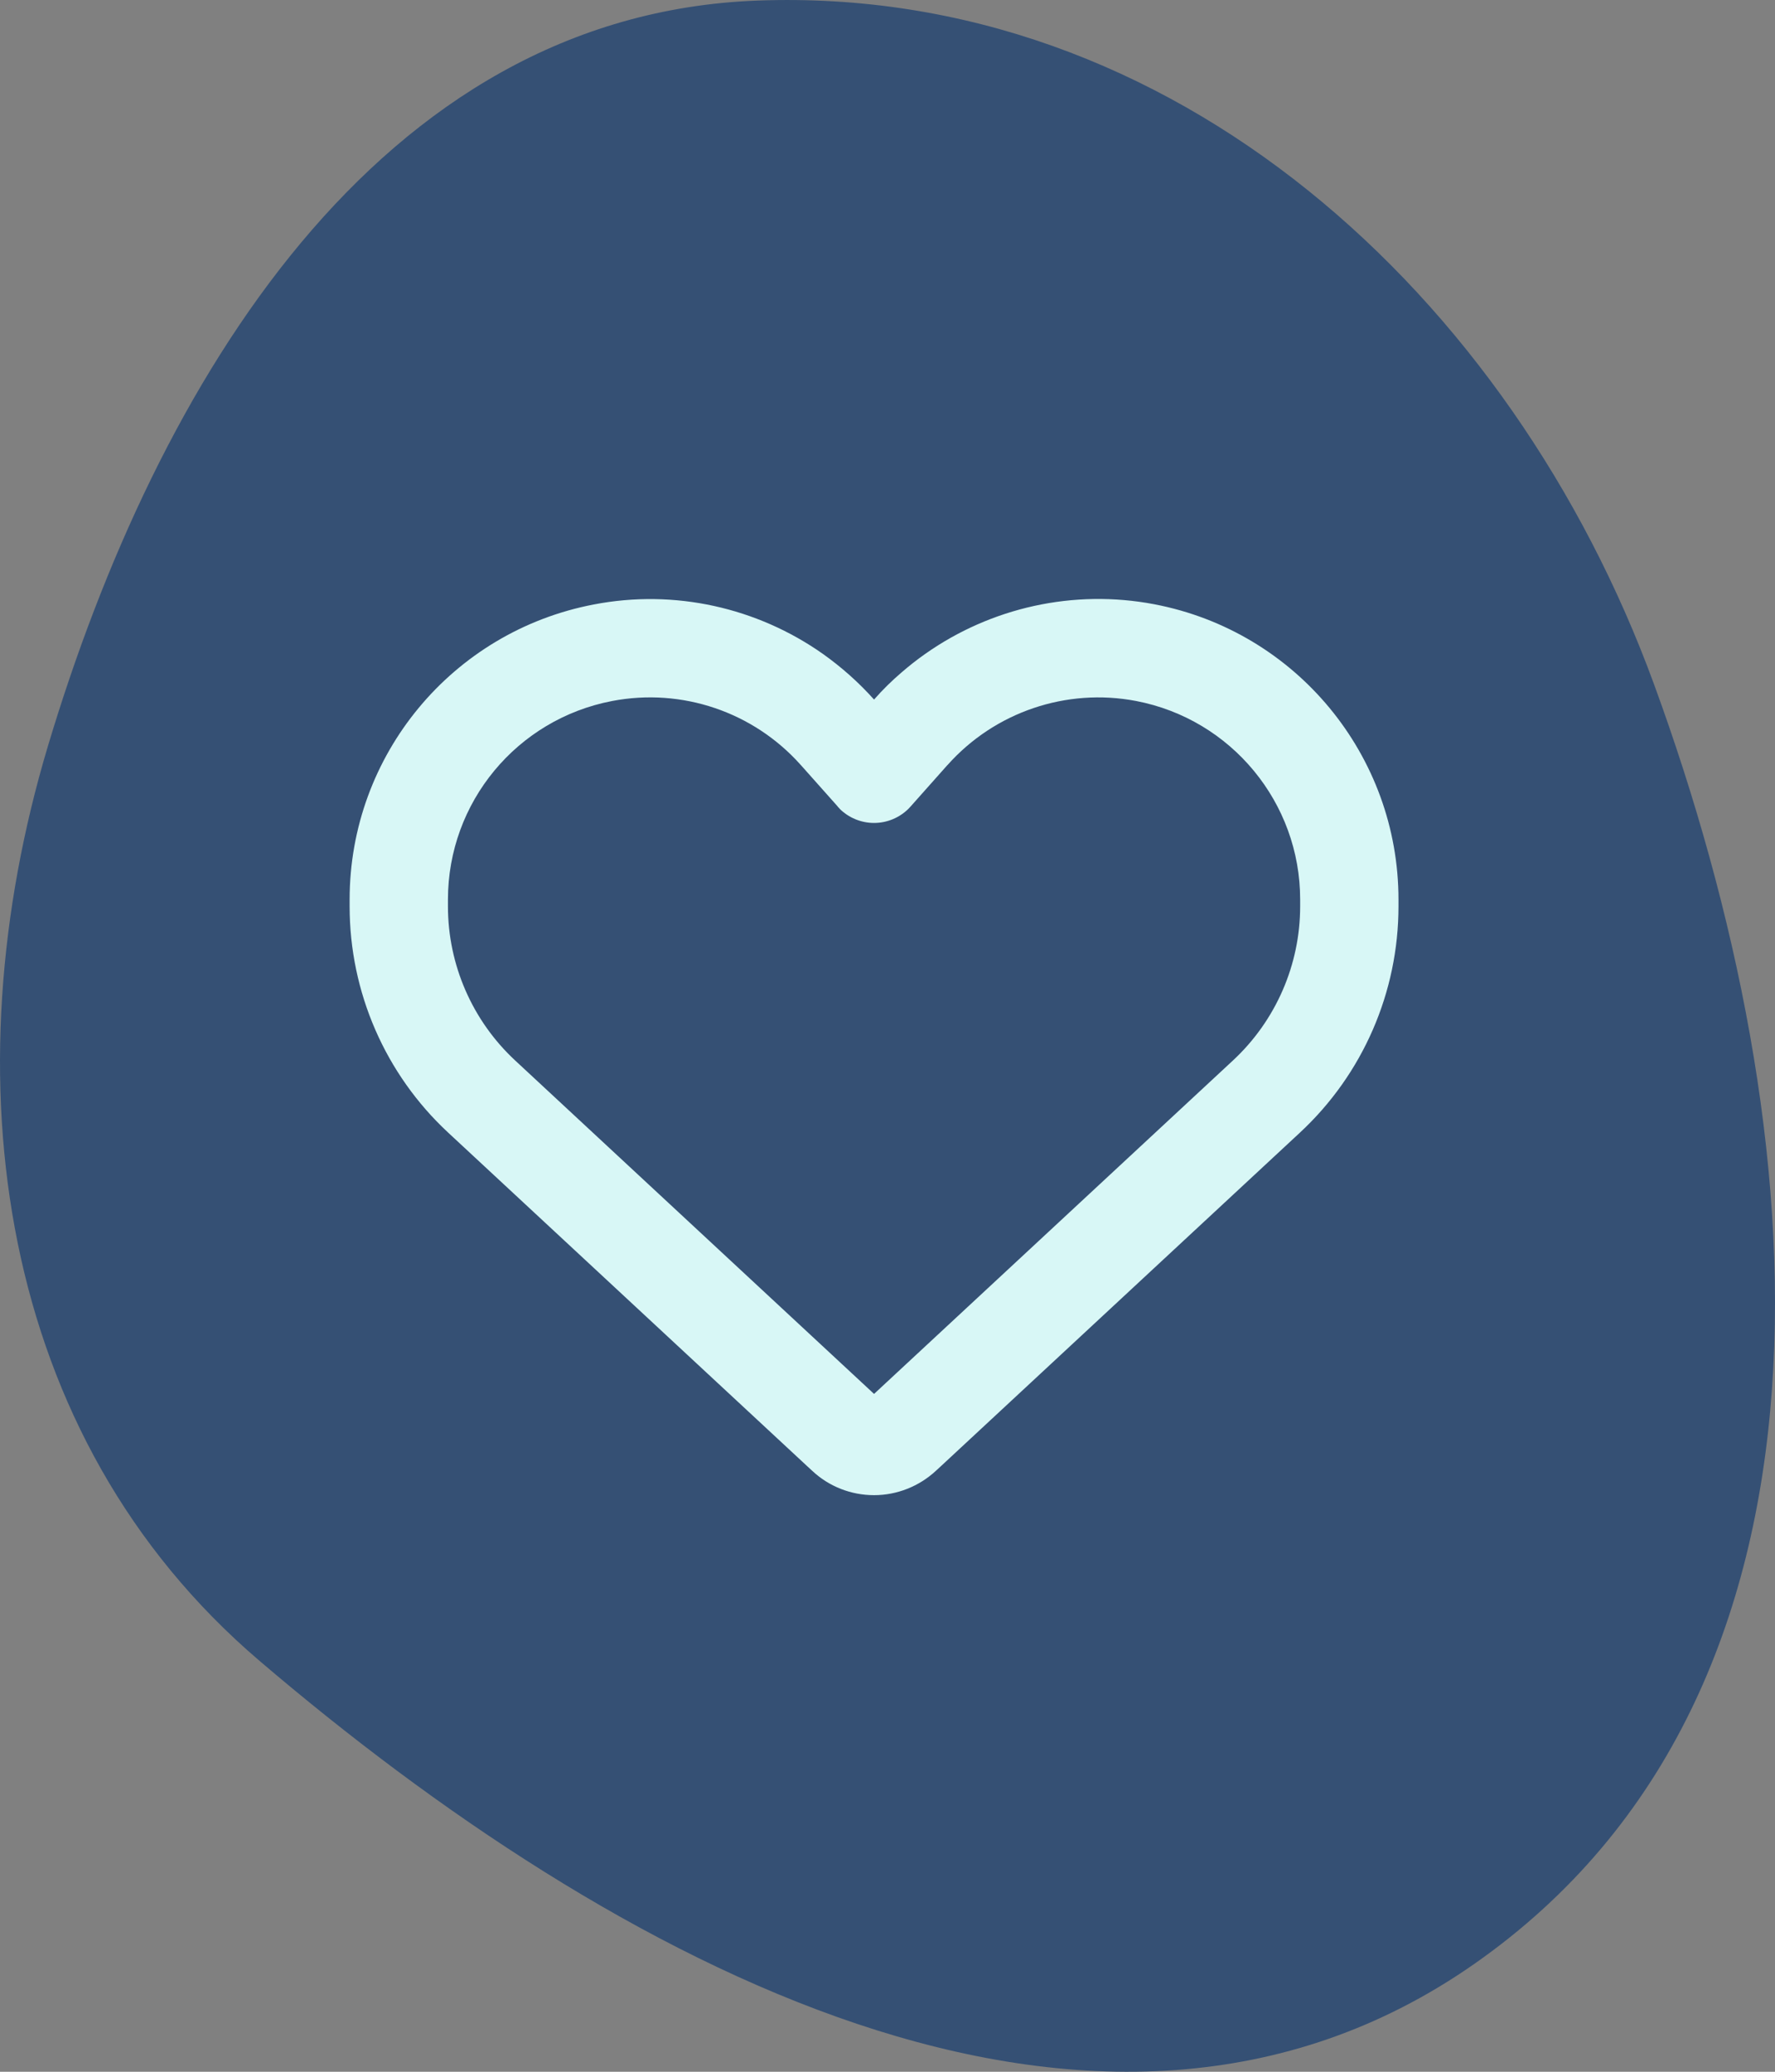 <svg width="66" height="77" viewBox="0 0 66 77" fill="none" xmlns="http://www.w3.org/2000/svg">
<rect x="0" y="0" width="66" height="77" fill="#808080" stroke="none"/>
<path fill-rule="evenodd" clip-rule="evenodd" d="M28.148 0.022C43.6 -0.566 56.202 10.938 61.509 25.451C67.585 42.065 69.332 62.839 54.831 72.983C40.773 82.817 22.7 72.862 9.649 61.727C-0.139 53.376 -1.909 40.043 1.784 27.722C5.83 14.227 14.061 0.557 28.148 0.022Z" fill="#355074"/>
<path d="M30.2 54.664L30.009 54.488L16.664 42.095C14.325 39.924 13 36.877 13 33.686V33.434C13 28.072 16.809 23.471 22.08 22.466C25.081 21.887 28.151 22.58 30.596 24.302C31.281 24.789 31.921 25.353 32.5 26C32.82 25.634 33.163 25.299 33.528 24.987C33.81 24.743 34.1 24.515 34.404 24.302C36.849 22.58 39.919 21.887 42.92 22.458C48.191 23.464 52 28.072 52 33.434V33.686C52 36.877 50.675 39.924 48.336 42.095L34.991 54.488L34.8 54.664C34.176 55.242 33.353 55.57 32.5 55.57C31.647 55.57 30.824 55.25 30.2 54.664ZM31.213 30.045C31.182 30.022 31.159 29.991 31.137 29.961L29.781 28.438L29.773 28.43C28.014 26.457 25.355 25.558 22.765 26.053C19.216 26.731 16.656 29.824 16.656 33.434V33.686C16.656 35.857 17.563 37.936 19.155 39.414L32.5 51.807L45.845 39.414C47.437 37.936 48.344 35.857 48.344 33.686V33.434C48.344 29.832 45.784 26.731 42.242 26.053C39.653 25.558 36.986 26.465 35.235 28.43C35.235 28.43 35.235 28.43 35.227 28.438C35.219 28.445 35.227 28.438 35.219 28.445L33.864 29.969C33.841 29.999 33.81 30.022 33.787 30.052C33.444 30.395 32.98 30.586 32.5 30.586C32.02 30.586 31.555 30.395 31.213 30.052V30.045Z" fill="#D8F7F6"/>
</svg>
